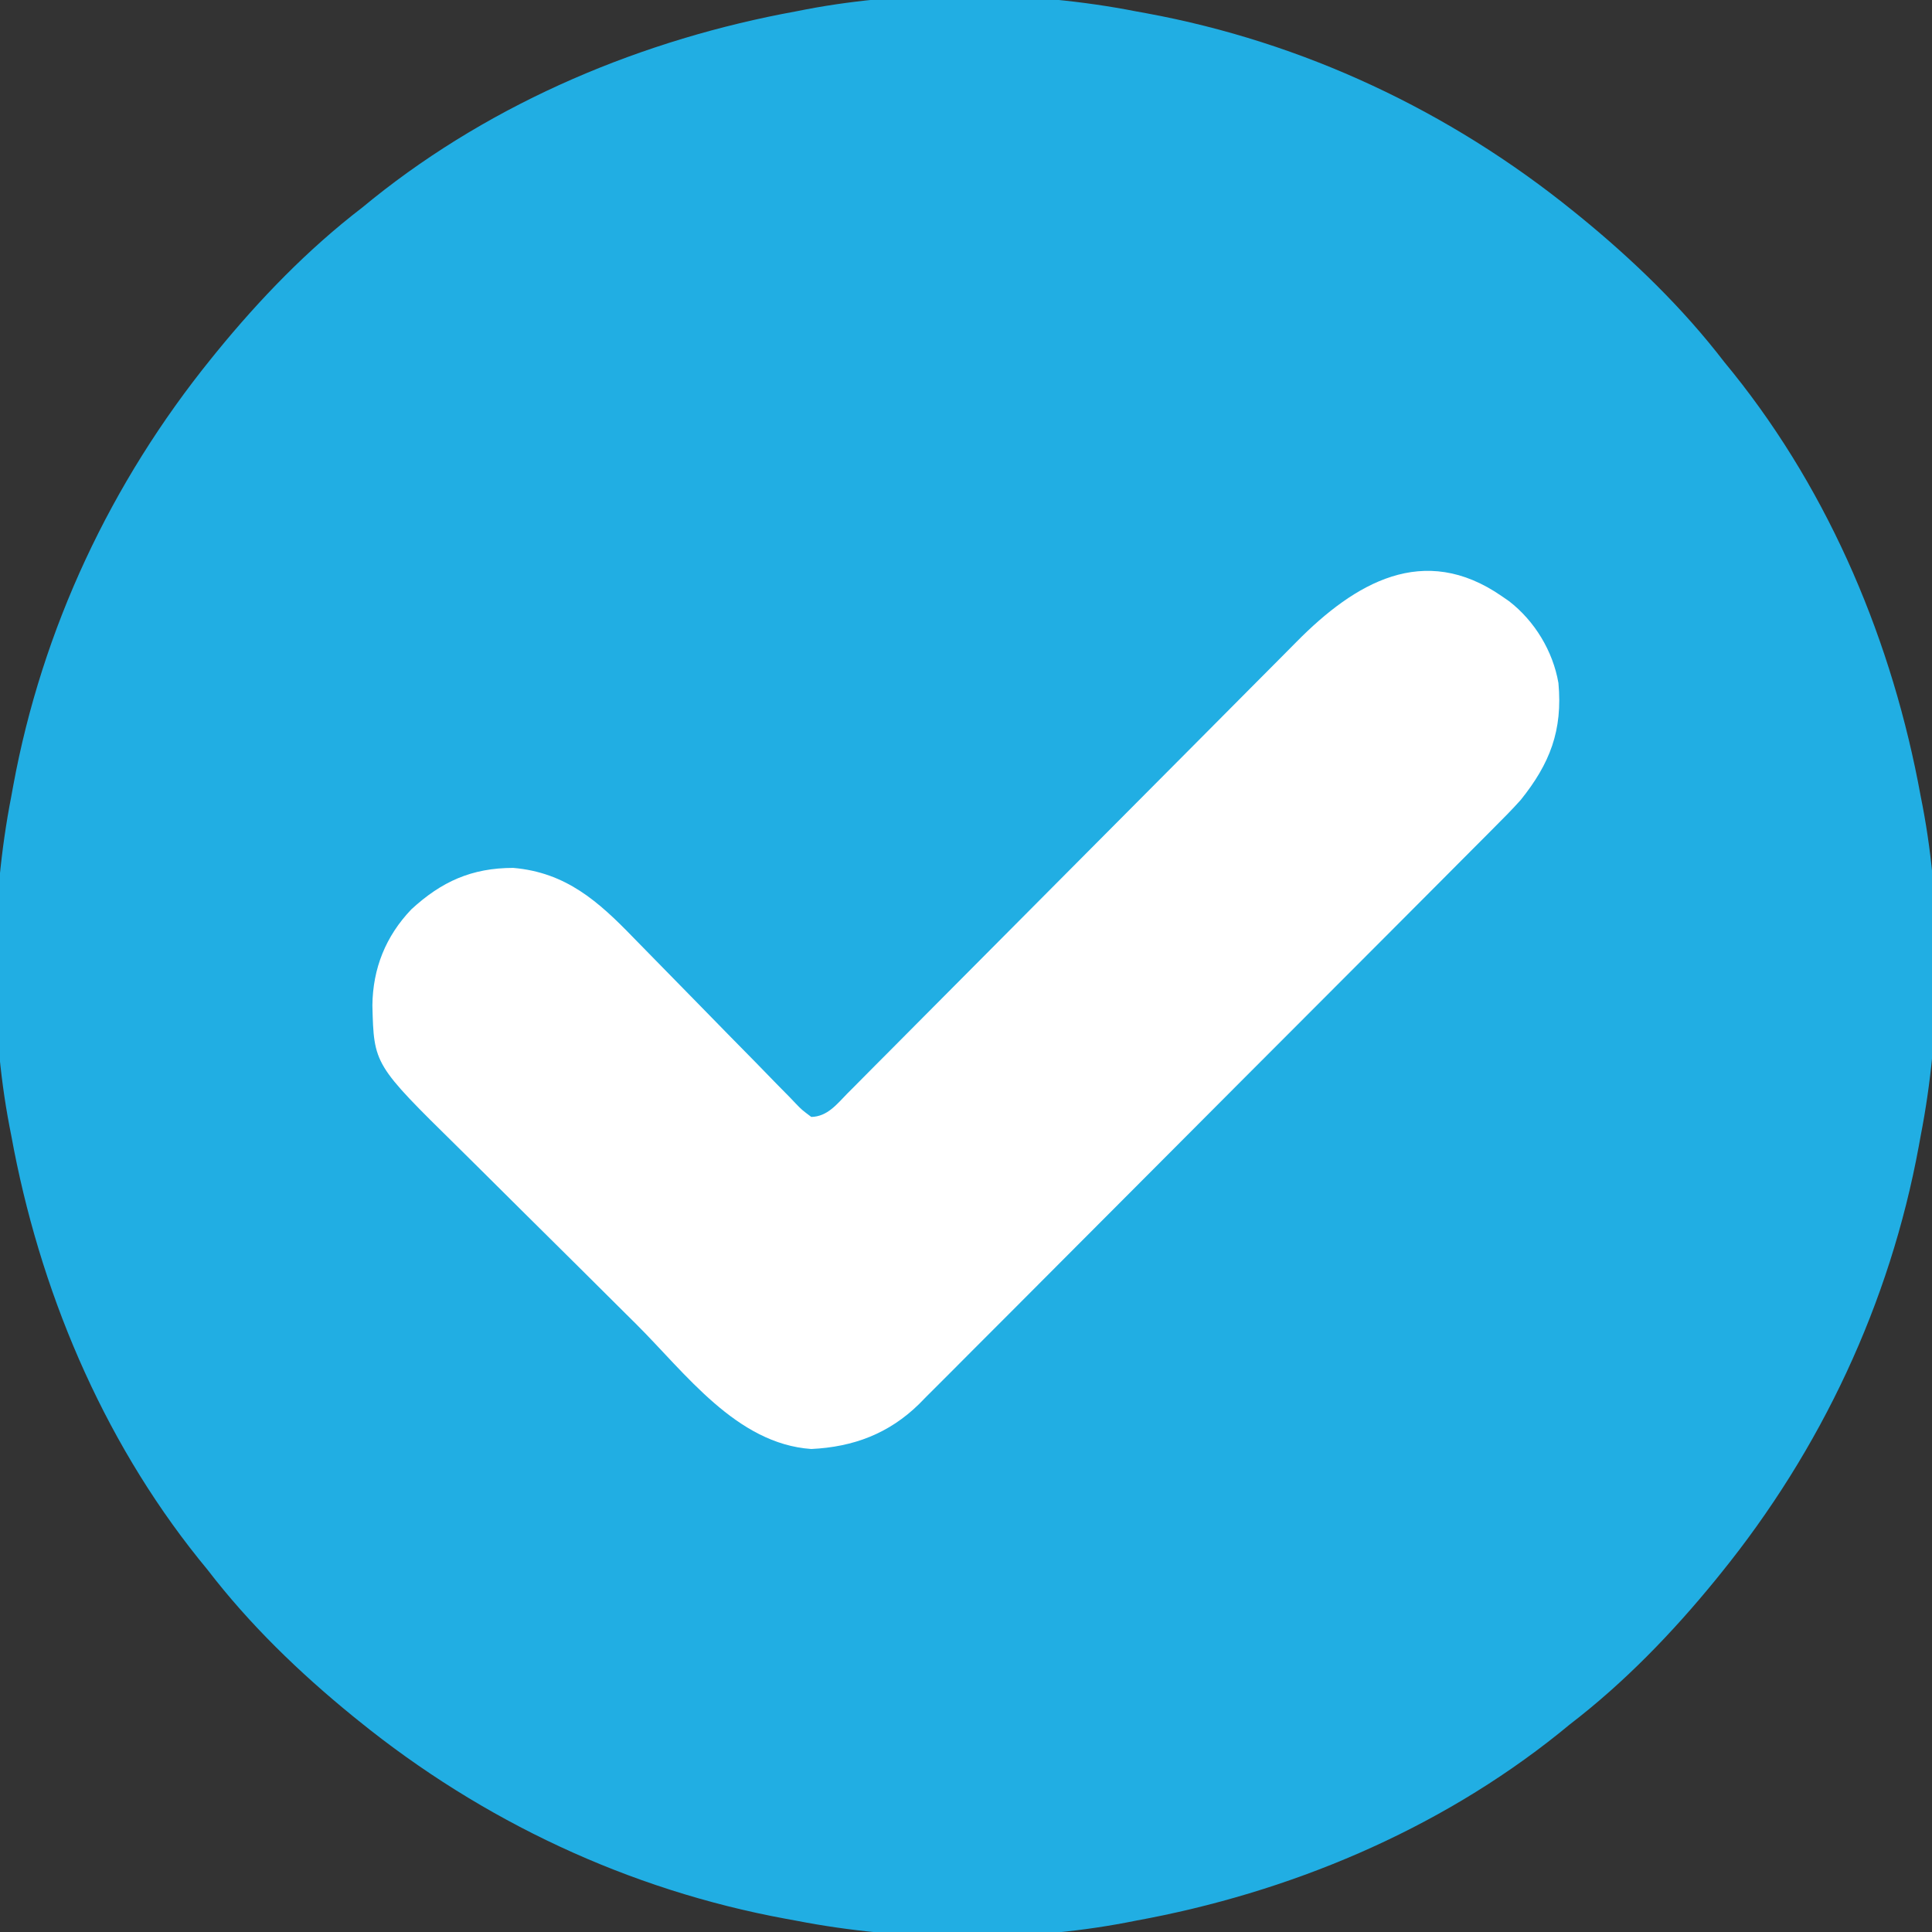 <svg xmlns="http://www.w3.org/2000/svg" width="512" height="512"><rect width="100%" height="100%" fill="#333333" stroke="none"/><path d="M0 0 C0.913 0.166 1.826 0.333 2.767 0.504 C44.399 8.164 83.161 26.406 116 53 C116.544 53.44 117.089 53.88 117.65 54.333 C131.722 65.812 144.937 78.577 156 93 C156.759 93.931 157.519 94.861 158.301 95.82 C184.16 128.072 200.628 167.525 208 208 C208.164 208.836 208.327 209.671 208.496 210.532 C213.787 238.242 213.417 270.351 208 298 C207.834 298.913 207.667 299.826 207.496 300.767 C199.836 342.399 181.594 381.161 155 414 C154.56 414.544 154.12 415.089 153.667 415.65 C142.188 429.722 129.423 442.937 115 454 C114.069 454.759 113.139 455.519 112.18 456.301 C79.928 482.16 40.475 498.628 0 506 C-0.836 506.164 -1.671 506.327 -2.532 506.496 C-30.242 511.787 -62.351 511.417 -90 506 C-90.913 505.834 -91.826 505.667 -92.767 505.496 C-134.399 497.836 -173.161 479.594 -206 453 C-206.544 452.56 -207.089 452.12 -207.65 451.667 C-221.722 440.188 -234.937 427.423 -246 413 C-246.759 412.069 -247.519 411.139 -248.301 410.18 C-274.16 377.928 -290.628 338.475 -298 298 C-298.164 297.164 -298.327 296.329 -298.496 295.468 C-303.787 267.758 -303.417 235.649 -298 208 C-297.834 207.087 -297.667 206.174 -297.496 205.233 C-289.836 163.601 -271.594 124.839 -245 92 C-244.56 91.456 -244.12 90.911 -243.667 90.35 C-232.188 76.278 -219.423 63.063 -205 52 C-204.069 51.241 -203.139 50.481 -202.18 49.699 C-169.928 23.84 -130.475 7.372 -90 0 C-89.164 -0.164 -88.329 -0.327 -87.468 -0.496 C-59.758 -5.787 -27.649 -5.417 0 0 Z " fill="#21AEE3" transform="translate(301,3)"></path><path d="M0 0 C0.626 0.432 1.253 0.864 1.898 1.309 C8.693 6.546 13.544 14.556 15 23 C16.158 35.553 12.753 44.354 5 54 C2.775 56.482 0.443 58.841 -1.918 61.192 C-2.59 61.87 -3.262 62.547 -3.954 63.244 C-6.188 65.493 -8.428 67.734 -10.669 69.975 C-12.28 71.594 -13.89 73.212 -15.5 74.831 C-19.861 79.214 -24.228 83.59 -28.597 87.965 C-31.329 90.7 -34.06 93.437 -36.79 96.174 C-44.362 103.765 -51.935 111.355 -59.515 118.938 C-60.241 119.664 -60.241 119.664 -60.981 120.405 C-61.962 121.386 -62.943 122.367 -63.924 123.349 C-64.411 123.836 -64.897 124.323 -65.399 124.824 C-65.886 125.312 -66.374 125.8 -66.876 126.302 C-74.777 134.207 -82.667 142.123 -90.551 150.045 C-98.662 158.194 -106.783 166.334 -114.913 174.464 C-119.471 179.023 -124.025 183.586 -128.569 188.159 C-132.842 192.458 -137.128 196.746 -141.422 201.025 C-142.993 202.594 -144.56 204.167 -146.122 205.745 C-148.261 207.904 -150.415 210.048 -152.574 212.189 C-153.183 212.811 -153.791 213.432 -154.419 214.073 C-162.43 221.933 -171.858 225.466 -183 226 C-202.857 224.628 -216.362 205.848 -229.484 192.824 C-230.361 191.954 -231.238 191.083 -232.142 190.187 C-236.301 186.057 -240.457 181.924 -244.61 177.789 C-249.369 173.051 -254.139 168.325 -258.918 163.608 C-263.09 159.49 -267.244 155.355 -271.393 151.215 C-273.147 149.47 -274.906 147.729 -276.67 145.995 C-298.916 124.101 -298.916 124.101 -299.312 108.438 C-299.205 98.628 -295.779 90.109 -289 83 C-280.974 75.599 -272.973 72.017 -262 72 C-248.035 73.196 -239.448 80.86 -230.138 90.486 C-228.225 92.464 -226.295 94.426 -224.361 96.384 C-220.268 100.534 -216.195 104.703 -212.125 108.875 C-207.385 113.733 -202.638 118.582 -197.869 123.411 C-195.966 125.346 -194.079 127.296 -192.192 129.246 C-191.033 130.424 -189.872 131.601 -188.711 132.777 C-188.19 133.324 -187.668 133.872 -187.131 134.436 C-185.53 136.097 -185.53 136.097 -183 138 C-178.715 137.902 -176.219 134.619 -173.41 131.75 C-172.857 131.198 -172.303 130.645 -171.734 130.075 C-169.878 128.218 -168.033 126.35 -166.188 124.481 C-164.862 123.149 -163.534 121.817 -162.206 120.486 C-159.345 117.615 -156.488 114.739 -153.635 111.86 C-149.121 107.306 -144.595 102.762 -140.068 98.221 C-129.636 87.753 -119.22 77.271 -108.804 66.788 C-99.268 57.192 -89.729 47.599 -80.179 38.018 C-75.681 33.506 -71.192 28.987 -66.708 24.462 C-63.911 21.643 -61.107 18.829 -58.302 16.018 C-57.006 14.716 -55.713 13.412 -54.423 12.106 C-38.955 -3.553 -20.698 -14.345 0 0 Z " fill="#FFFFFF" transform="translate(398,158)"></path></svg>